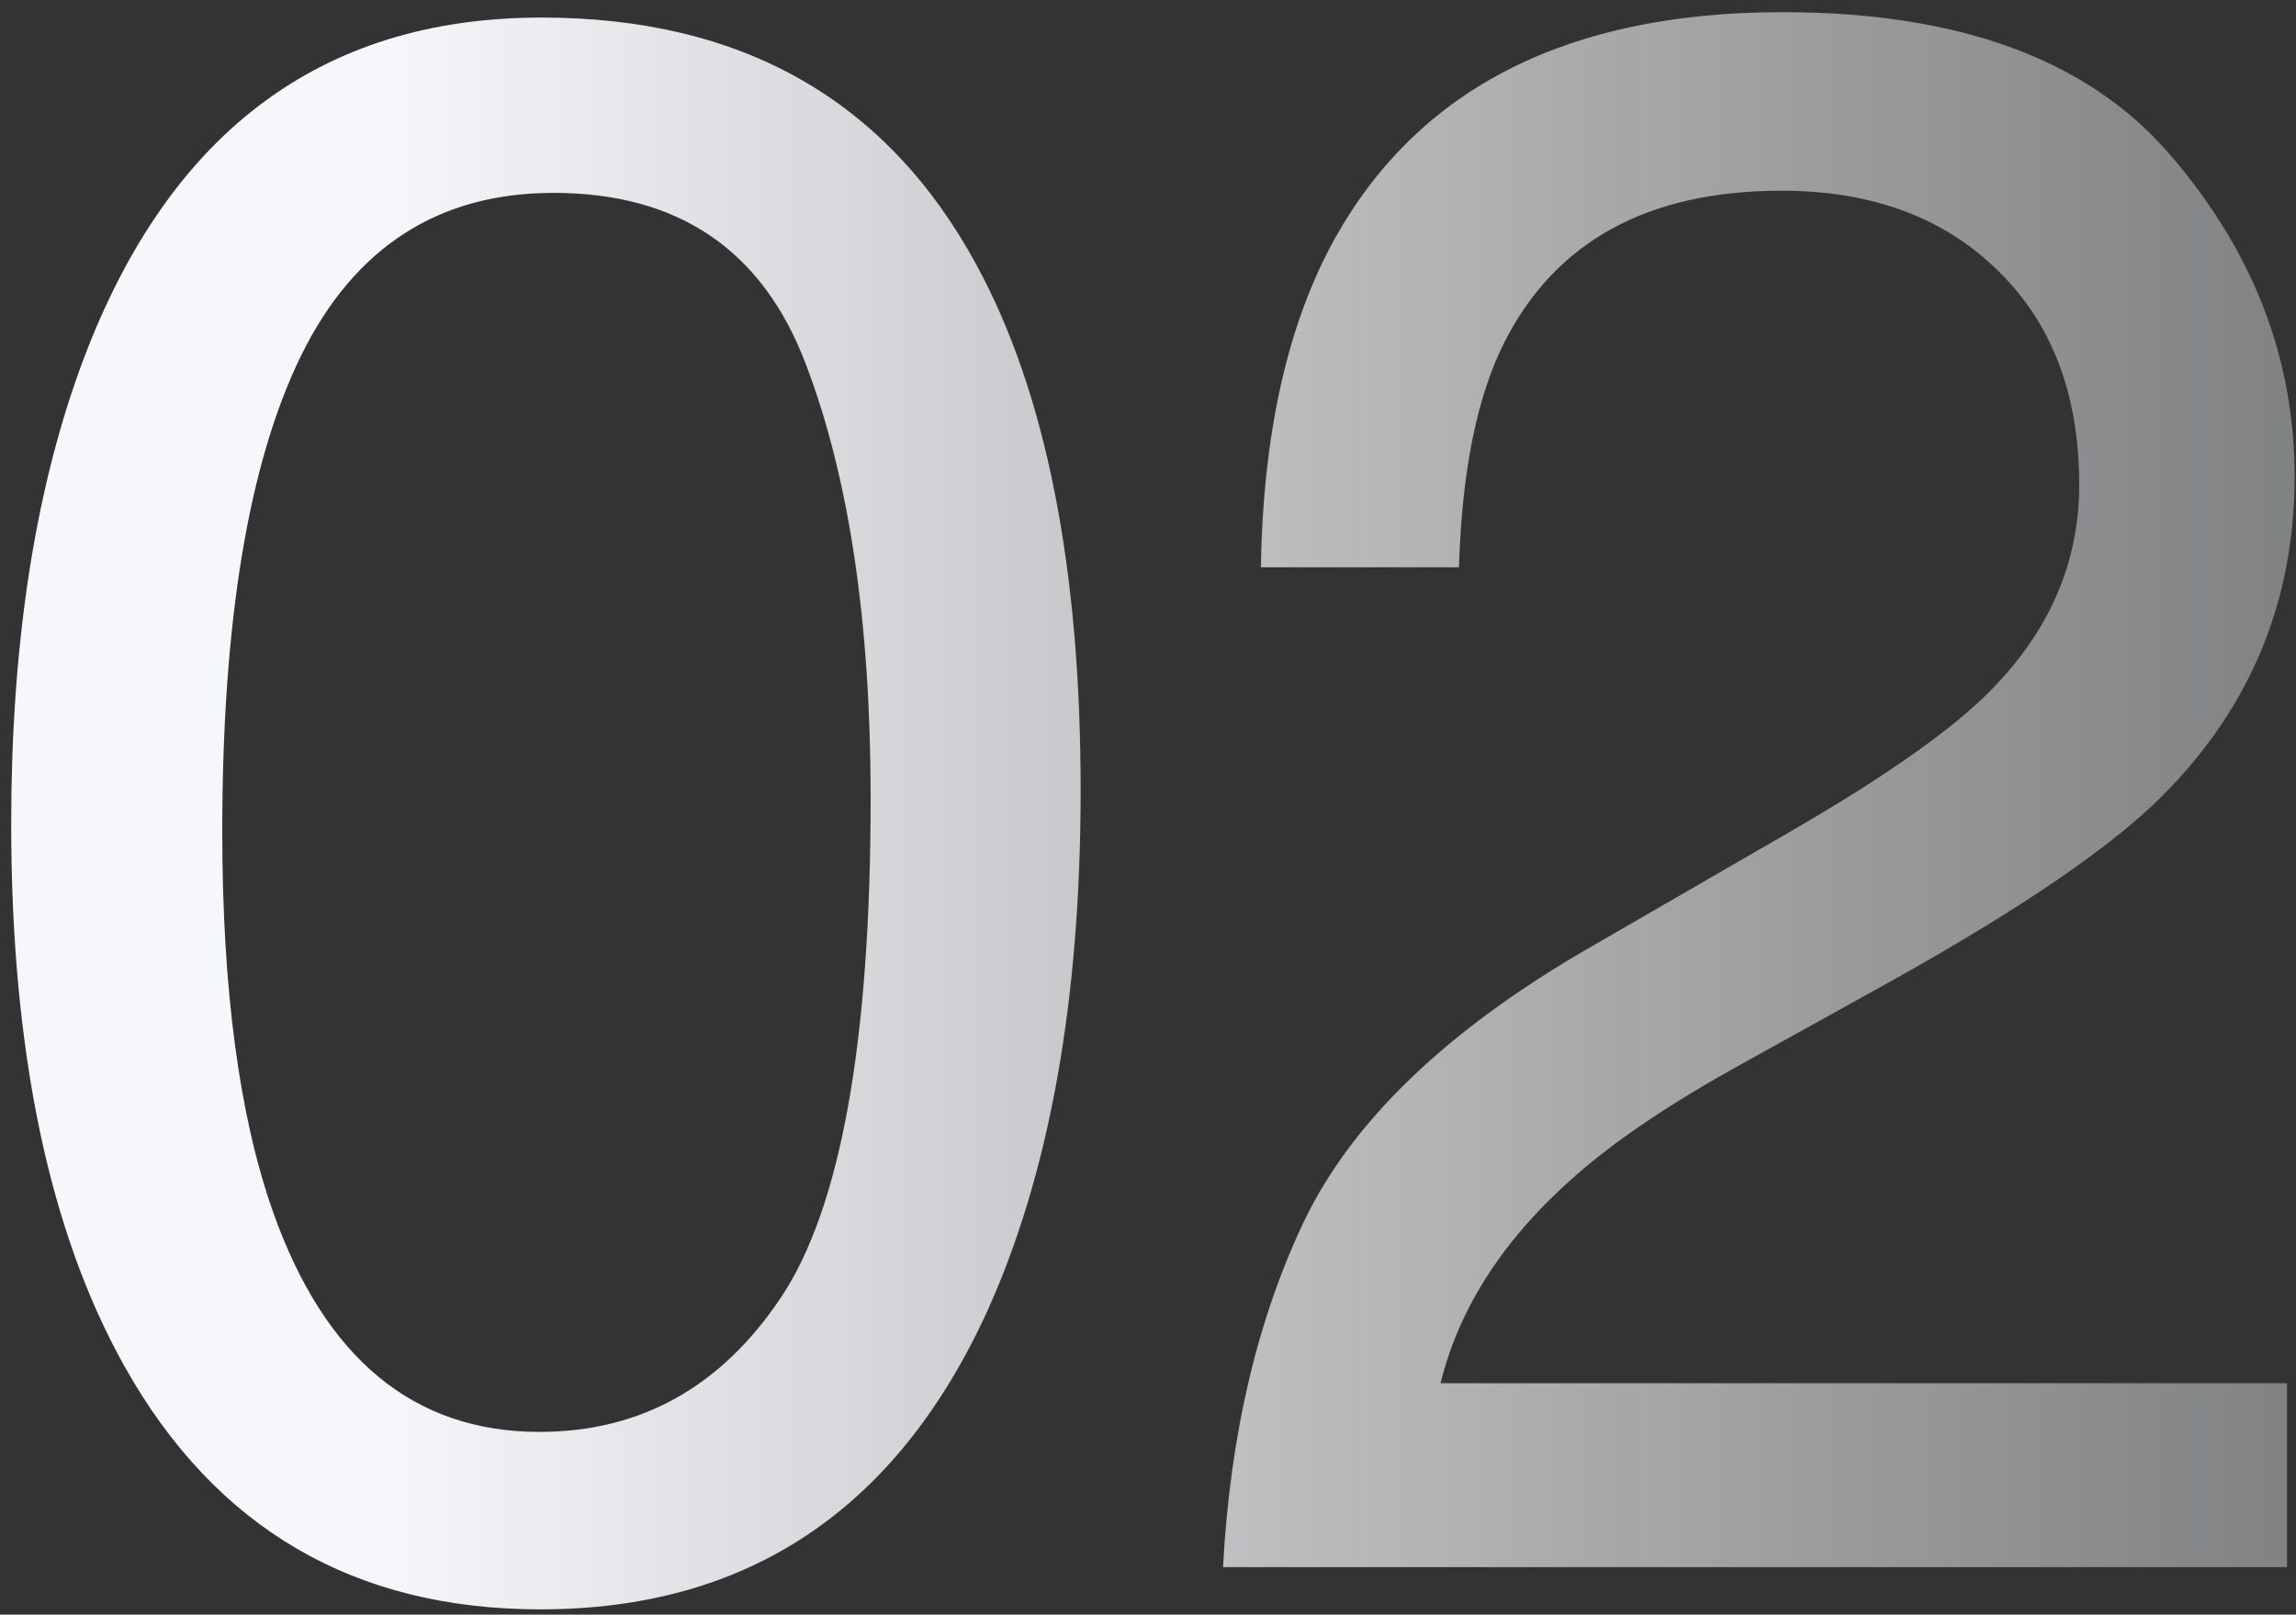 <svg width="145" height="102" viewBox="0 0 145 102" fill="none" xmlns="http://www.w3.org/2000/svg">
<rect x="0" y="0" width="145" height="102" fill="#333333" stroke="none"/>
<path d="M34.203 1.109C46.872 1.109 56.033 6.327 61.684 16.764C66.059 24.83 68.246 35.882 68.246 49.918C68.246 63.225 66.264 74.231 62.299 82.936C56.557 95.422 47.169 101.666 34.135 101.666C22.377 101.666 13.627 96.562 7.885 86.353C3.1 77.831 0.707 66.393 0.707 52.037C0.707 40.917 2.143 31.37 5.014 23.395C10.391 8.538 20.121 1.109 34.203 1.109ZM34.066 90.455C40.447 90.455 45.528 87.63 49.31 81.978C53.093 76.328 54.984 65.8 54.984 50.397C54.984 39.277 53.617 30.139 50.883 22.984C48.148 15.784 42.839 12.184 34.955 12.184C27.709 12.184 22.4 15.602 19.027 22.438C15.7 29.228 14.037 39.254 14.037 52.516C14.037 62.496 15.108 70.517 17.25 76.578C20.531 85.829 26.137 90.455 34.066 90.455ZM77.237 99C77.692 90.569 79.424 83.232 82.432 76.988C85.485 70.745 91.41 65.071 100.205 59.967L113.33 52.379C119.209 48.961 123.334 46.044 125.704 43.629C129.44 39.846 131.309 35.517 131.309 30.641C131.309 24.944 129.6 20.432 126.182 17.105C122.764 13.733 118.207 12.047 112.51 12.047C104.079 12.047 98.246 15.237 95.01 21.617C93.278 25.035 92.321 29.775 92.139 35.836H79.629C79.766 27.314 81.338 20.364 84.346 14.986C89.678 5.507 99.089 0.768 112.579 0.768C123.789 0.768 131.97 3.798 137.12 9.859C142.315 15.921 144.912 22.665 144.912 30.094C144.912 37.932 142.155 44.632 136.641 50.191C133.451 53.427 127.732 57.346 119.483 61.949L110.118 67.144C105.651 69.606 102.142 71.953 99.59 74.186C95.033 78.15 92.162 82.548 90.977 87.379H144.434V99H77.237Z" fill="url(#paint0_linear_3634_2558)"/>
<defs>
<linearGradient id="paint0_linear_3634_2558" x1="203.063" y1="51" x2="24.447" y2="51" gradientUnits="userSpaceOnUse">
<stop stop-color="#5B5B5B" stop-opacity="0.8"/>
<stop offset="1" stop-color="#F5F7FA"/>
</linearGradient>
</defs>
</svg>
